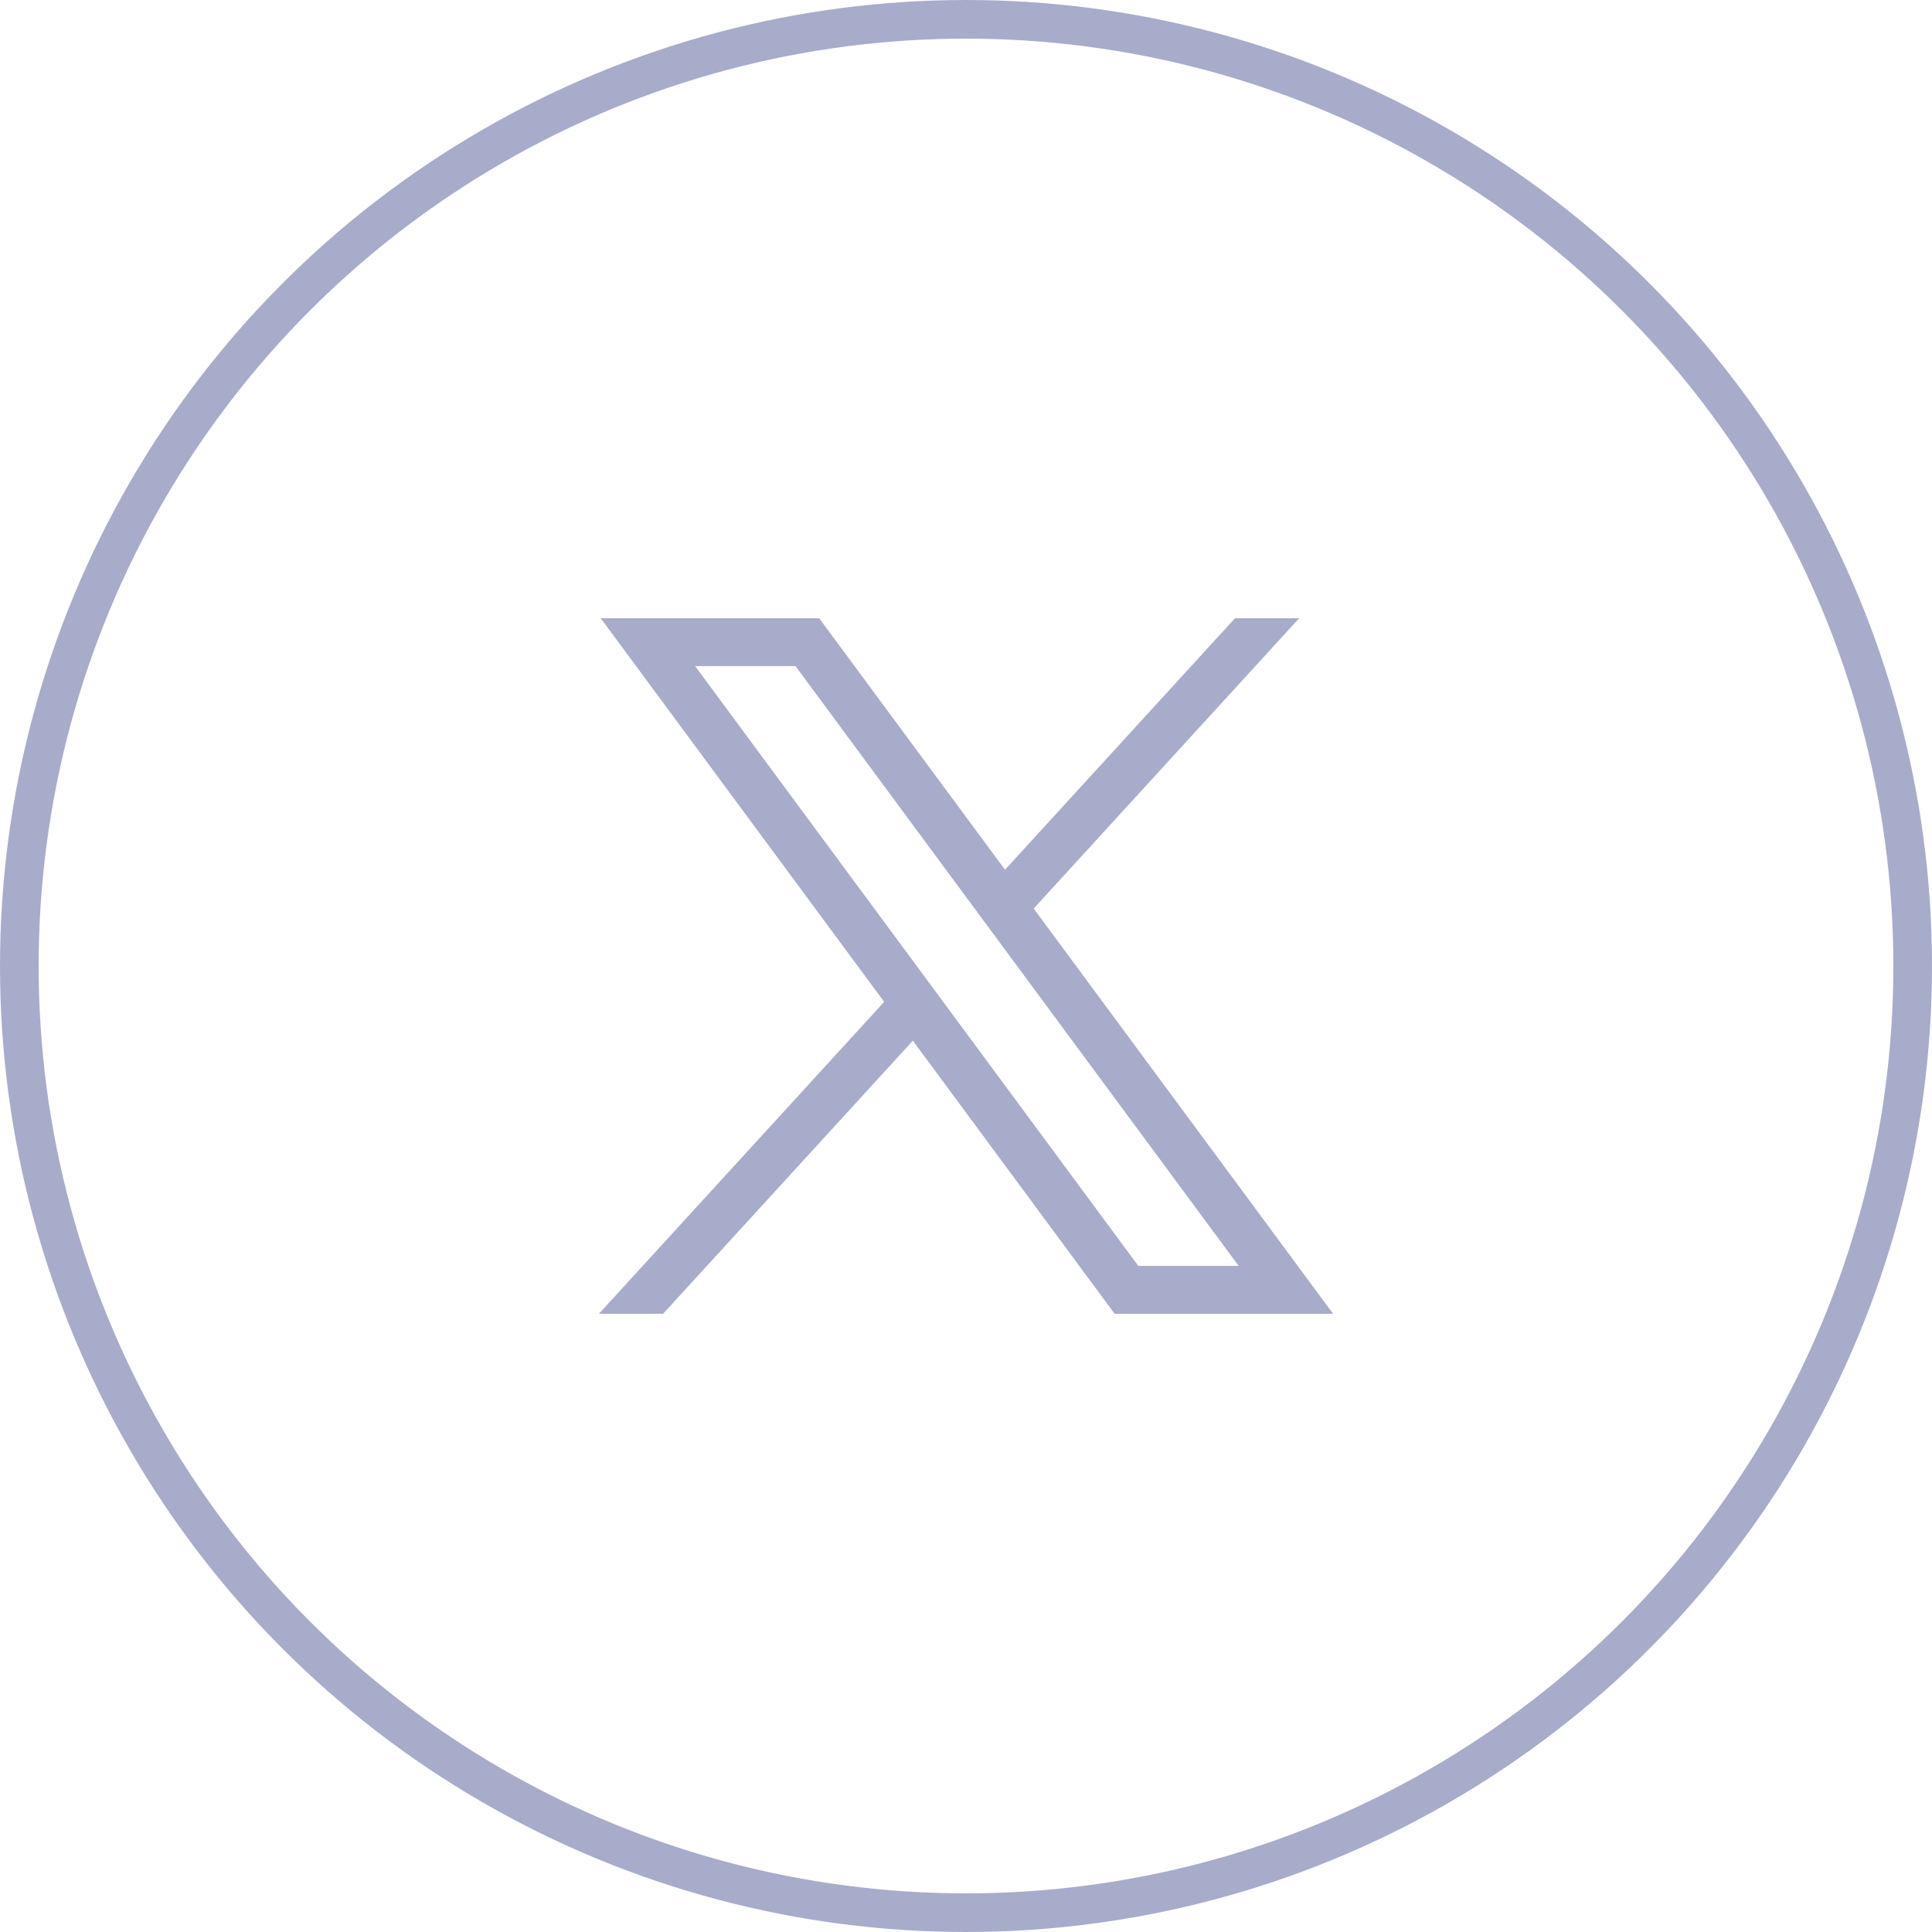 <svg width="100" height="100" viewBox="0 0 100 100" fill="none" xmlns="http://www.w3.org/2000/svg">
<circle cx="50" cy="50" r="49" stroke="#A7ACCB" stroke-width="2"/>
<path d="M31.093 32L45.764 51.856L31 68H34.323L47.249 53.866L57.692 68H69L53.503 47.027L67.245 32H63.923L52.019 45.017L42.4 32H31.093ZM35.979 34.477H41.174L64.113 65.522H58.918L35.979 34.477Z" fill="#A7ACCB"/>
</svg>
